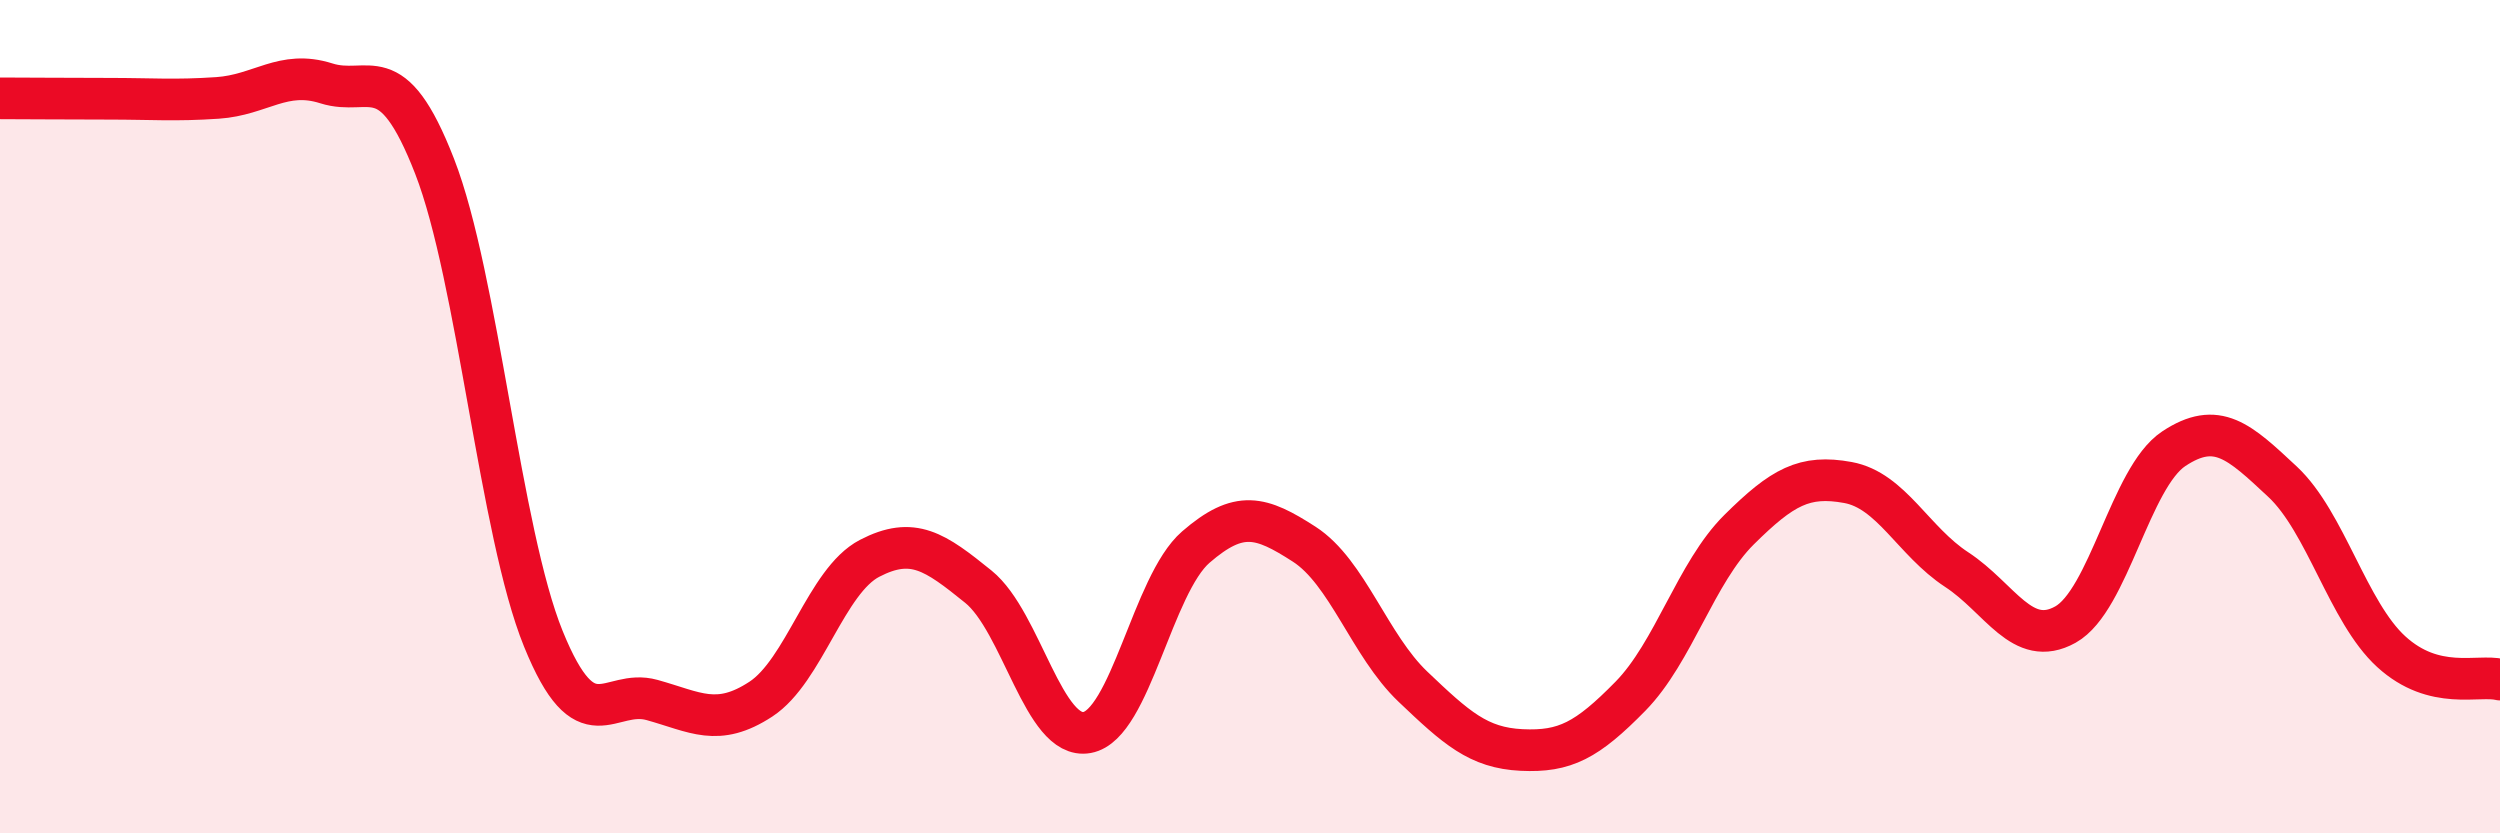 
    <svg width="60" height="20" viewBox="0 0 60 20" xmlns="http://www.w3.org/2000/svg">
      <path
        d="M 0,2.36 C 0.52,2.36 1.57,2.37 2.61,2.37 C 3.65,2.37 4.18,2.42 5.22,2.35 C 6.26,2.28 6.79,1.67 7.83,2 C 8.87,2.33 9.39,1.32 10.43,3.99 C 11.47,6.66 12,12.77 13.04,15.33 C 14.08,17.89 14.61,16.51 15.65,16.8 C 16.69,17.09 17.22,17.46 18.26,16.78 C 19.3,16.1 19.83,13.94 20.87,13.4 C 21.91,12.86 22.44,13.24 23.48,14.08 C 24.52,14.92 25.05,17.77 26.09,17.58 C 27.13,17.39 27.66,14.03 28.7,13.13 C 29.74,12.23 30.26,12.39 31.3,13.06 C 32.34,13.73 32.87,15.49 33.91,16.48 C 34.95,17.47 35.48,17.95 36.52,18 C 37.56,18.05 38.09,17.77 39.13,16.71 C 40.17,15.65 40.7,13.74 41.74,12.71 C 42.78,11.68 43.31,11.39 44.35,11.58 C 45.39,11.77 45.92,12.99 46.96,13.67 C 48,14.35 48.53,15.57 49.57,14.99 C 50.61,14.41 51.13,11.46 52.17,10.77 C 53.21,10.08 53.74,10.59 54.78,11.56 C 55.82,12.53 56.35,14.69 57.39,15.64 C 58.43,16.59 59.48,16.18 60,16.31L60 20L0 20Z"
        fill="#EB0A25"
        opacity="0.1"
        stroke-linecap="round"
        stroke-linejoin="round"
      />
      <path
        d="M 0,2.36 C 0.52,2.36 1.57,2.37 2.61,2.37 C 3.65,2.37 4.18,2.42 5.22,2.35 C 6.26,2.28 6.79,1.67 7.83,2 C 8.87,2.33 9.39,1.32 10.43,3.99 C 11.47,6.66 12,12.77 13.04,15.33 C 14.08,17.89 14.61,16.51 15.65,16.8 C 16.69,17.09 17.22,17.46 18.26,16.78 C 19.3,16.1 19.83,13.94 20.87,13.4 C 21.91,12.86 22.44,13.24 23.48,14.08 C 24.52,14.92 25.05,17.77 26.09,17.58 C 27.13,17.39 27.66,14.03 28.7,13.13 C 29.74,12.23 30.26,12.39 31.3,13.06 C 32.34,13.73 32.87,15.49 33.91,16.48 C 34.95,17.47 35.48,17.95 36.52,18 C 37.56,18.05 38.09,17.77 39.13,16.71 C 40.17,15.65 40.7,13.74 41.74,12.71 C 42.78,11.68 43.31,11.39 44.35,11.58 C 45.39,11.77 45.92,12.99 46.96,13.67 C 48,14.35 48.53,15.57 49.57,14.99 C 50.61,14.41 51.13,11.46 52.17,10.77 C 53.21,10.08 53.74,10.59 54.78,11.56 C 55.82,12.53 56.35,14.69 57.39,15.64 C 58.43,16.59 59.48,16.18 60,16.31"
        stroke="#EB0A25"
        stroke-width="1"
        fill="none"
        stroke-linecap="round"
        stroke-linejoin="round"
      />
    </svg>
  